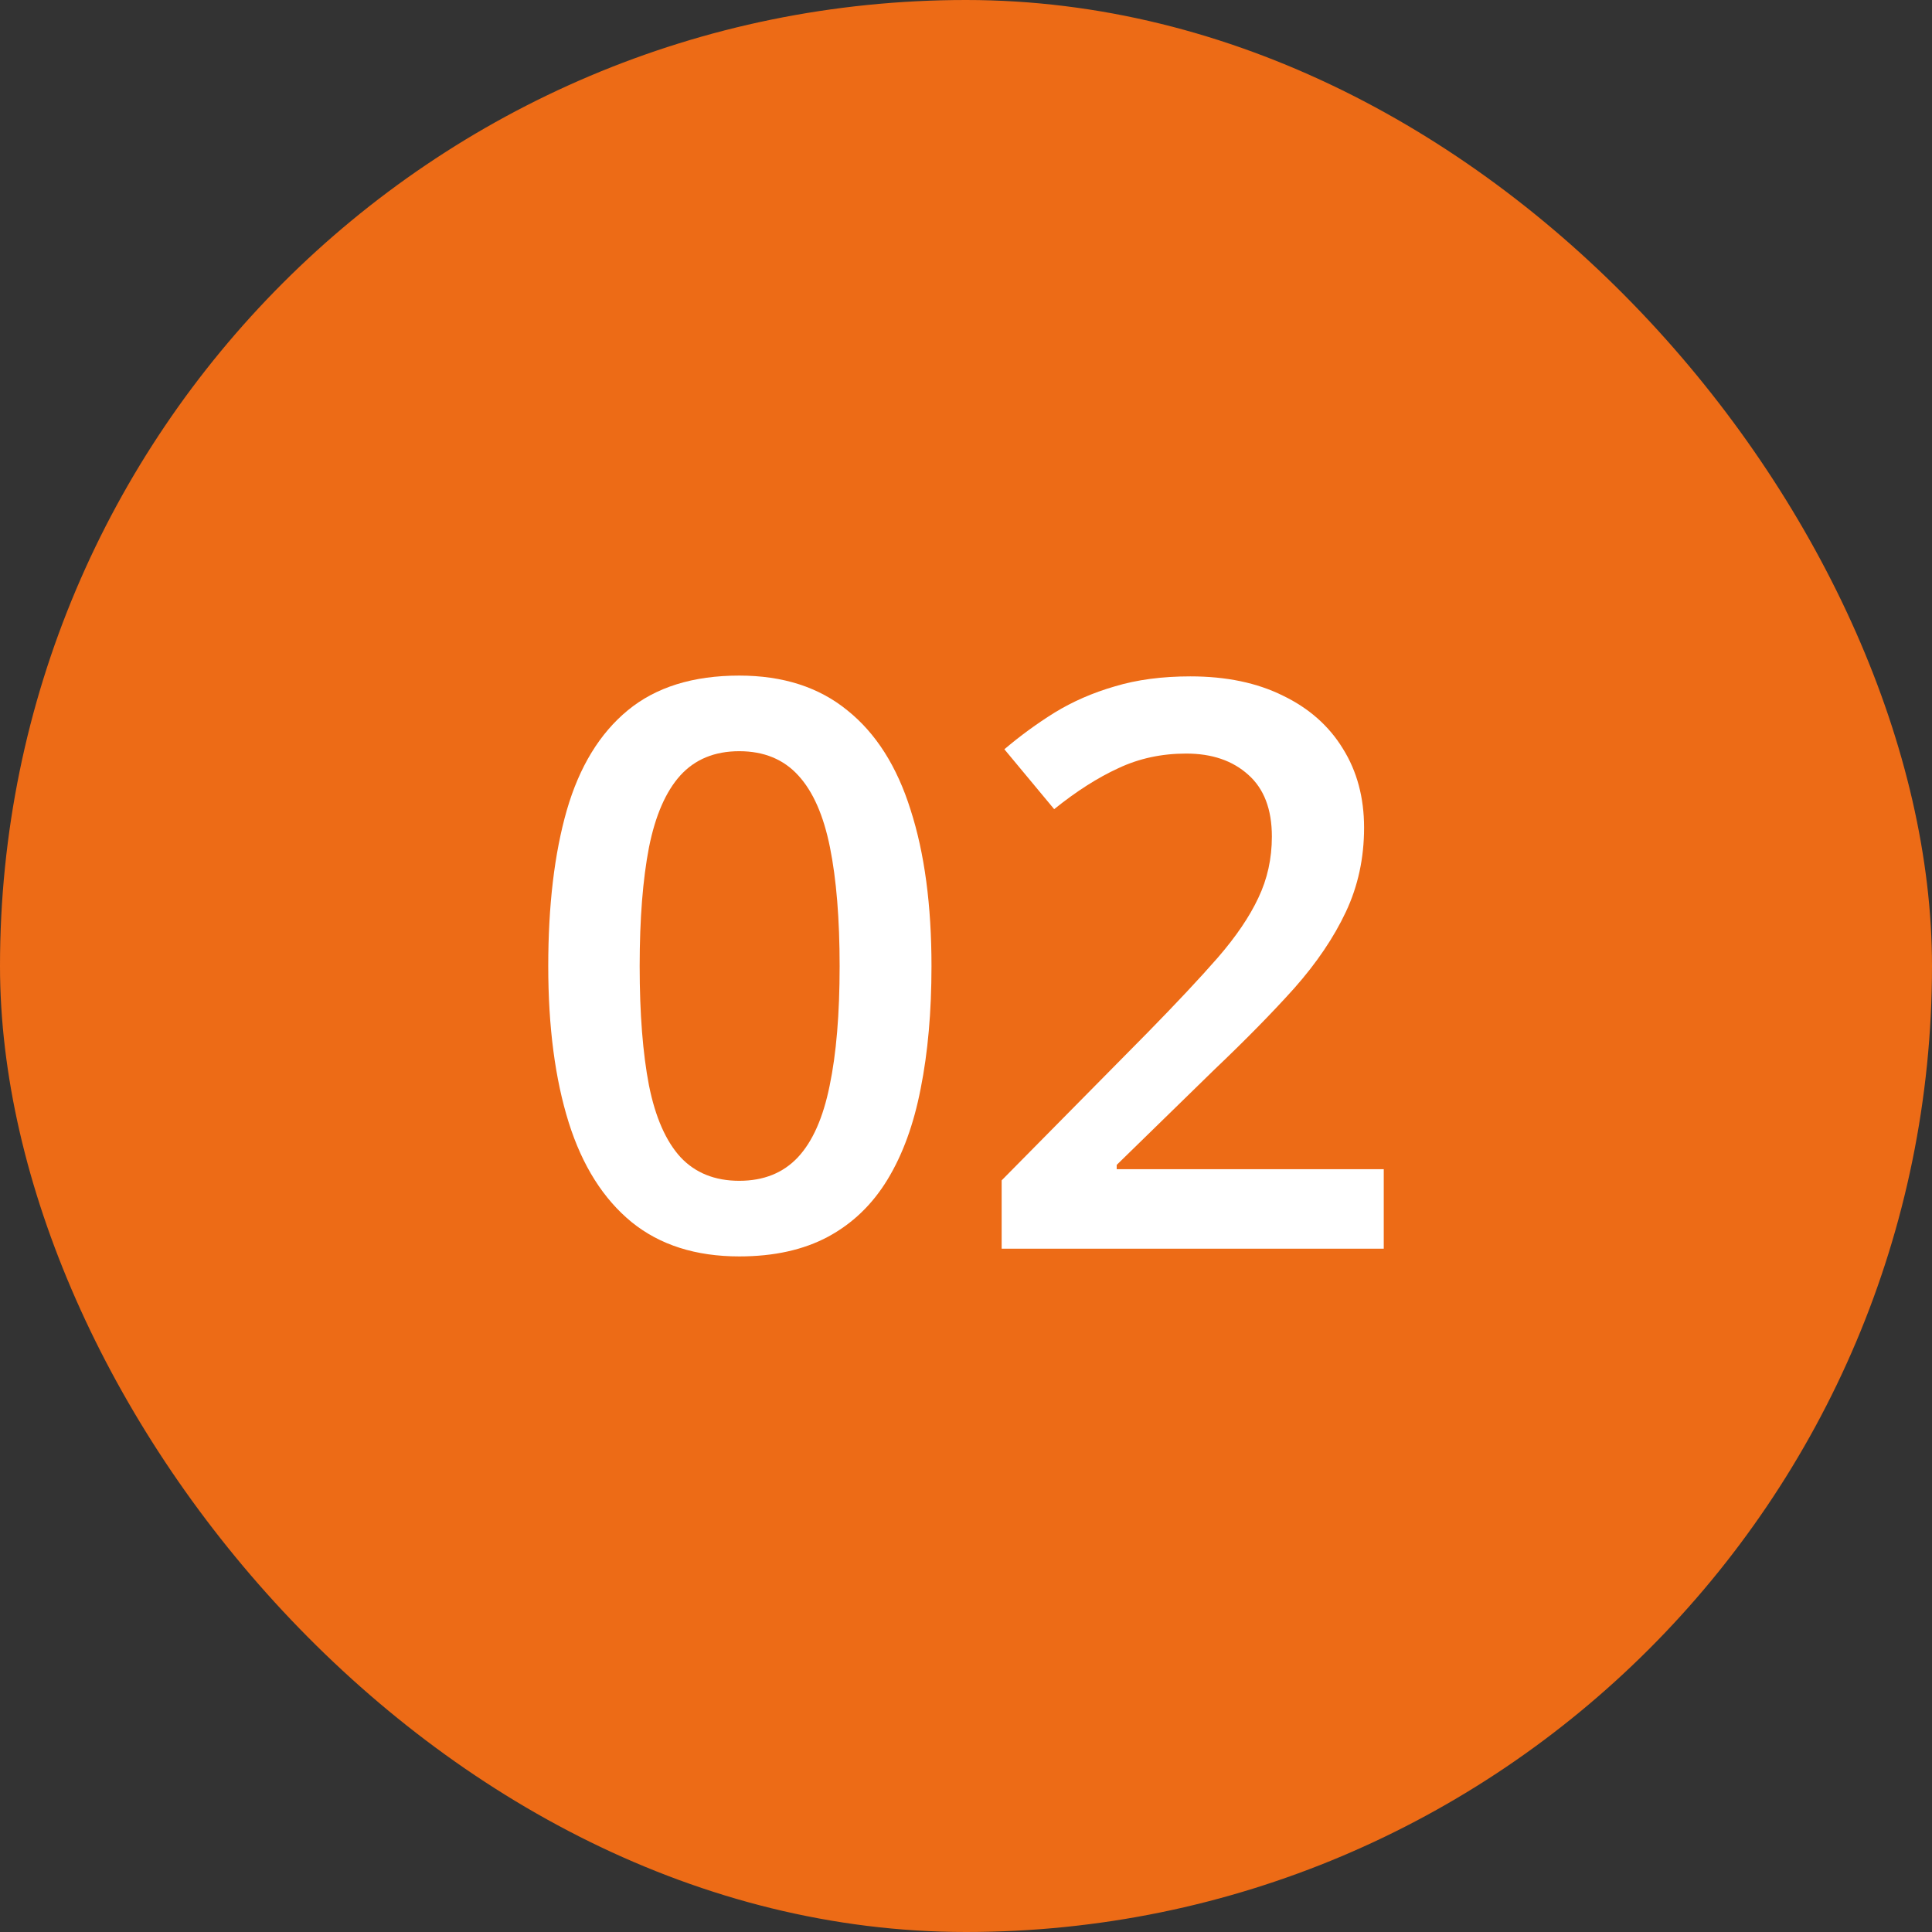 <?xml version="1.0" encoding="UTF-8"?> <svg xmlns="http://www.w3.org/2000/svg" width="22" height="22" viewBox="0 0 22 22" fill="none"><rect x="0" y="0" width="22" height="22" fill="#333333" stroke="none"/><rect width="22" height="22" rx="11" fill="#ED6B16"></rect><path d="M15.757 14.219H11.406V13.441L13.072 11.754C13.394 11.425 13.659 11.143 13.867 10.905C14.075 10.665 14.229 10.438 14.329 10.224C14.431 10.011 14.483 9.778 14.483 9.526C14.483 9.215 14.393 8.981 14.215 8.823C14.036 8.661 13.8 8.581 13.507 8.581C13.229 8.581 12.971 8.636 12.734 8.748C12.499 8.856 12.256 9.011 12.004 9.214L11.437 8.532C11.616 8.38 11.806 8.241 12.008 8.115C12.214 7.989 12.442 7.889 12.694 7.816C12.946 7.74 13.233 7.702 13.555 7.702C13.963 7.702 14.314 7.775 14.61 7.922C14.906 8.065 15.133 8.266 15.291 8.524C15.452 8.781 15.533 9.082 15.533 9.425C15.533 9.77 15.464 10.09 15.326 10.383C15.189 10.675 14.992 10.966 14.738 11.253C14.483 11.537 14.179 11.846 13.828 12.18L12.716 13.265V13.314H15.757V14.219Z" fill="white"></path><path d="M10.607 11.002C10.607 11.521 10.566 11.985 10.484 12.395C10.405 12.803 10.279 13.148 10.106 13.432C9.933 13.717 9.707 13.933 9.429 14.083C9.151 14.232 8.814 14.307 8.418 14.307C7.923 14.307 7.514 14.177 7.192 13.916C6.87 13.652 6.631 13.274 6.476 12.782C6.321 12.287 6.243 11.694 6.243 11.002C6.243 10.311 6.313 9.719 6.454 9.227C6.597 8.732 6.829 8.352 7.148 8.089C7.468 7.825 7.891 7.693 8.418 7.693C8.916 7.693 9.326 7.825 9.649 8.089C9.974 8.349 10.214 8.727 10.369 9.222C10.528 9.715 10.607 10.308 10.607 11.002ZM7.284 11.002C7.284 11.544 7.32 11.997 7.39 12.36C7.463 12.723 7.583 12.996 7.75 13.178C7.917 13.356 8.14 13.446 8.418 13.446C8.697 13.446 8.919 13.356 9.086 13.178C9.253 12.999 9.373 12.728 9.447 12.364C9.523 12.001 9.561 11.547 9.561 11.002C9.561 10.463 9.524 10.012 9.451 9.649C9.378 9.285 9.258 9.013 9.091 8.831C8.924 8.647 8.699 8.554 8.418 8.554C8.137 8.554 7.913 8.647 7.746 8.831C7.582 9.013 7.463 9.285 7.39 9.649C7.32 10.012 7.284 10.463 7.284 11.002Z" fill="white"></path></svg> 